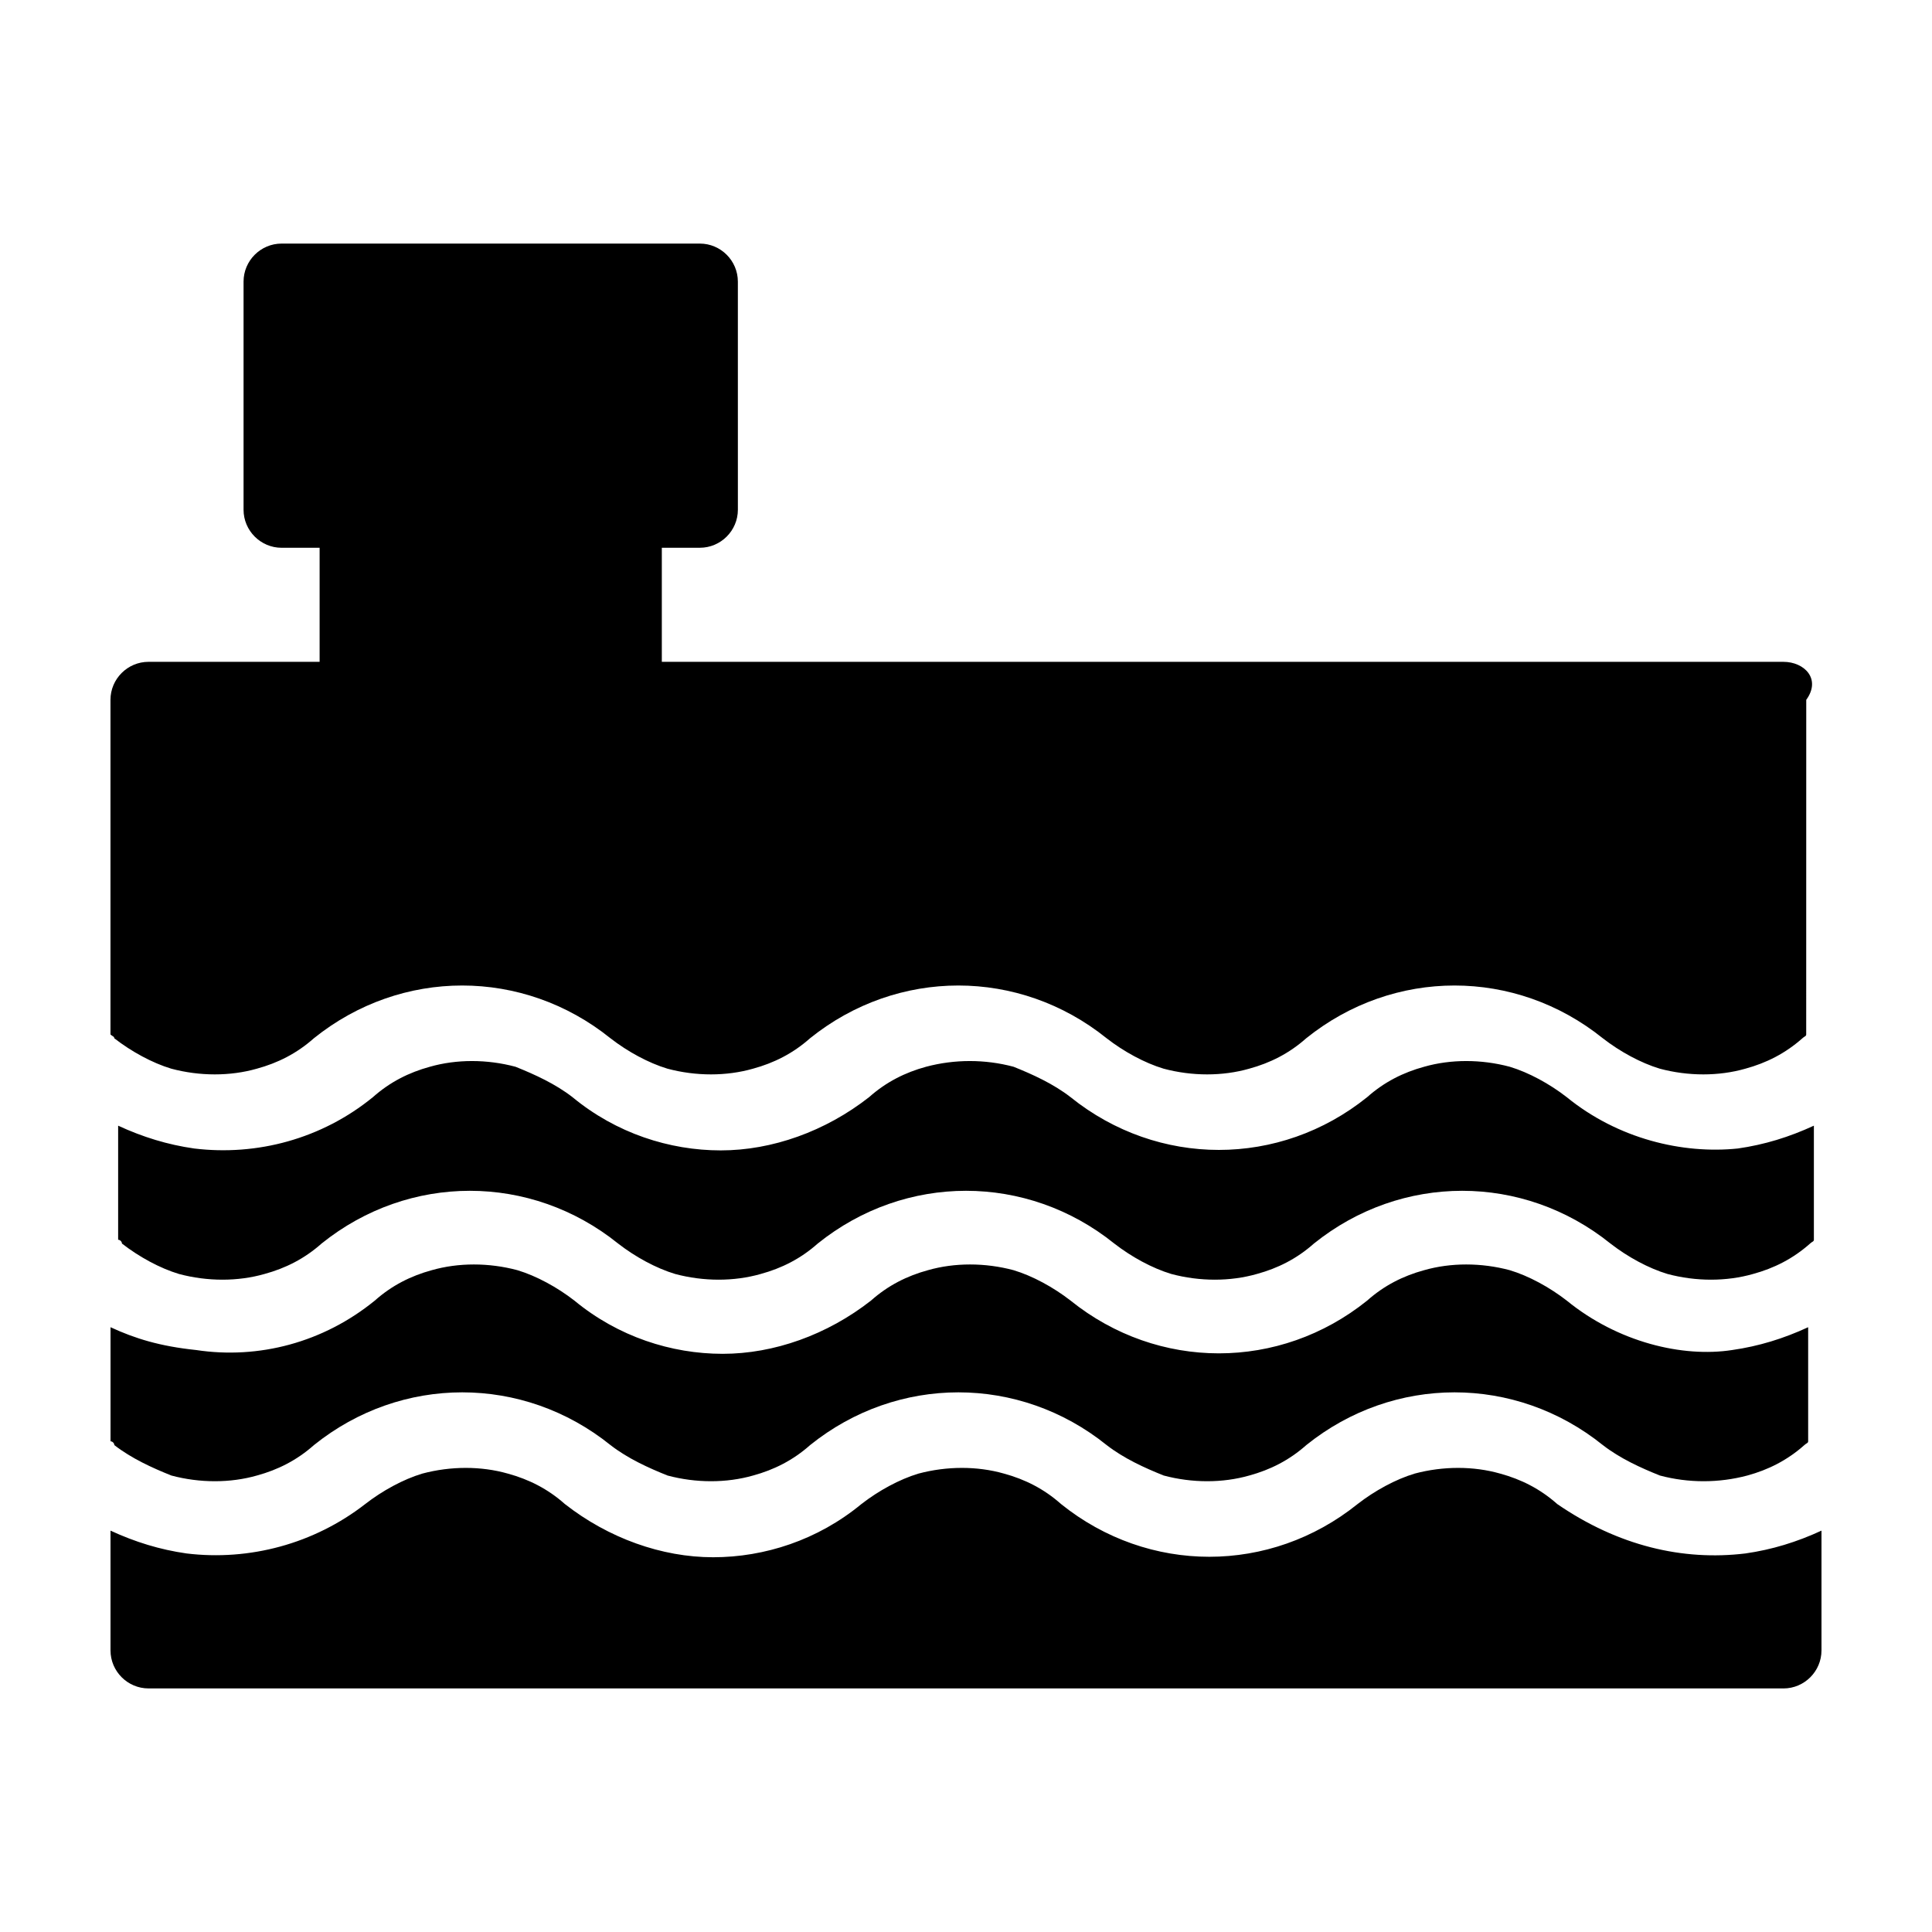 <?xml version="1.0" encoding="UTF-8"?>
<!-- Uploaded to: SVG Repo, www.svgrepo.com, Generator: SVG Repo Mixer Tools -->
<svg fill="#000000" width="800px" height="800px" version="1.1" viewBox="144 144 512 512" xmlns="http://www.w3.org/2000/svg">
 <path d="m606.56 555.68c7.055-1.008 13.602-3.023 20.152-6.047v31.742c0 5.543-4.535 10.078-10.078 10.078l-433.27-0.004c-5.543 0-10.078-4.535-10.078-10.078v-31.738c6.551 3.023 13.098 5.039 20.152 6.047 16.625 2.016 33.754-2.519 47.359-13.098 4.535-3.527 10.078-6.551 15.113-8.062 7.559-2.016 15.617-2.016 22.672 0 5.543 1.512 10.578 4.031 15.113 8.062 11.586 9.07 25.695 14.105 39.297 14.105 13.602 0 27.711-4.535 39.297-14.105 4.535-3.527 10.078-6.551 15.113-8.062 7.559-2.016 15.617-2.016 22.672 0 5.543 1.512 10.578 4.031 15.113 8.062 23.176 18.641 55.418 18.641 78.594 0 4.535-3.527 10.078-6.551 15.113-8.062 7.559-2.016 15.617-2.016 22.672 0 5.543 1.512 10.578 4.031 15.113 8.062 16.129 11.082 33.258 15.113 49.883 13.098zm-47.355-67.008c-4.535-3.527-10.078-6.551-15.113-8.062-7.559-2.016-15.617-2.016-22.672 0-5.543 1.512-10.578 4.031-15.113 8.062-23.176 18.641-55.418 18.641-78.594 0-4.535-3.527-10.078-6.551-15.113-8.062-7.559-2.016-15.617-2.016-22.672 0-5.543 1.512-10.578 4.031-15.113 8.062-11.586 9.07-25.695 14.105-39.297 14.105s-27.711-4.535-39.297-14.105c-4.535-3.527-10.078-6.551-15.113-8.062-7.559-2.016-15.617-2.016-22.672 0-5.543 1.512-10.578 4.031-15.113 8.062-13.602 11.082-30.73 15.617-47.359 13.098-9.578-1.004-16.129-3.019-22.676-6.043v30.23c0.504 0 1.008 0.504 1.008 1.008 4.535 3.527 10.078 6.047 15.113 8.062 7.559 2.016 15.617 2.016 22.672 0 5.543-1.512 10.578-4.031 15.113-8.062 23.176-18.641 55.418-18.641 78.594 0 4.535 3.527 10.078 6.047 15.113 8.062 7.559 2.016 15.617 2.016 22.672 0 5.543-1.512 10.578-4.031 15.113-8.062 23.176-18.641 55.418-18.641 78.594 0 4.535 3.527 10.078 6.047 15.113 8.062 7.559 2.016 15.617 2.016 22.672 0 5.543-1.512 10.578-4.031 15.113-8.062 23.176-18.641 55.418-18.641 78.594 0 4.535 3.527 10.078 6.047 15.113 8.062 7.559 2.016 15.617 2.016 23.176 0 5.543-1.512 10.578-4.031 15.113-8.062 0.504-0.504 1.008-0.504 1.008-1.008v-30.23c-6.551 3.023-13.098 5.039-20.152 6.047-13.094 2.016-30.223-2.016-43.824-13.102zm57.434-169.28h-297.25v-30.23h10.078c5.543 0 10.078-4.535 10.078-10.078l-0.004-60.453c0-5.543-4.535-10.078-10.078-10.078h-110.84c-5.543 0-10.078 4.535-10.078 10.078v60.457c0 5.543 4.535 10.078 10.078 10.078h10.078v30.23l-45.348-0.004c-5.543 0-10.078 4.535-10.078 10.078v88.672c0.504 0.504 1.008 0.504 1.008 1.008 4.535 3.527 10.078 6.551 15.113 8.062 7.559 2.016 15.617 2.016 22.672 0 5.543-1.512 10.578-4.031 15.113-8.062 23.176-18.641 55.418-18.641 78.594 0 4.535 3.527 10.078 6.551 15.113 8.062 7.559 2.016 15.617 2.016 22.672 0 5.543-1.512 10.578-4.031 15.113-8.062 23.176-18.641 55.418-18.641 78.594 0 4.535 3.527 10.078 6.551 15.113 8.062 7.559 2.016 15.617 2.016 22.672 0 5.543-1.512 10.578-4.031 15.113-8.062 23.176-18.641 55.418-18.641 78.594 0 4.535 3.527 10.078 6.551 15.113 8.062 7.559 2.016 15.617 2.016 22.672 0 5.543-1.512 10.578-4.031 15.113-8.062 0.504-0.504 1.008-0.504 1.008-1.008l0.012-88.676c4.027-5.543-0.504-10.074-6.047-10.074zm-57.434 115.37c-4.535-3.527-10.078-6.551-15.113-8.062-7.559-2.016-15.617-2.016-22.672 0-5.543 1.512-10.578 4.031-15.113 8.062-23.176 18.641-55.418 18.641-78.594 0-4.535-3.527-10.078-6.047-15.113-8.062-7.559-2.016-15.617-2.016-23.176 0-5.543 1.512-10.578 4.031-15.113 8.062-11.586 9.07-25.695 14.105-39.297 14.105-13.602 0-27.711-4.535-39.297-14.105-4.535-3.527-10.078-6.047-15.113-8.062-7.559-2.016-15.617-2.016-22.672 0-5.543 1.512-10.578 4.031-15.113 8.062-13.602 11.082-30.73 15.617-47.359 13.602-7.055-1.008-13.602-3.023-20.152-6.047v30.23c0.504 0 1.008 0.504 1.008 1.008 4.535 3.527 10.078 6.551 15.113 8.062 7.559 2.016 15.617 2.016 22.672 0 5.543-1.512 10.578-4.031 15.113-8.062 23.176-18.641 55.418-18.641 78.594 0 4.535 3.527 10.078 6.551 15.113 8.062 7.559 2.016 15.617 2.016 22.672 0 5.543-1.512 10.578-4.031 15.113-8.062 23.176-18.641 55.418-18.641 78.594 0 4.535 3.527 10.078 6.551 15.113 8.062 7.559 2.016 15.617 2.016 22.672 0 5.543-1.512 10.578-4.031 15.113-8.062 23.176-18.641 55.418-18.641 78.594 0 4.535 3.527 10.078 6.551 15.113 8.062 7.559 2.016 15.617 2.016 22.672 0 5.543-1.512 10.578-4.031 15.113-8.062 0.504-0.504 1.008-0.504 1.008-1.008v-30.23c-6.551 3.023-13.098 5.039-20.152 6.047-14.609 1.512-31.738-2.519-45.34-13.602z"/>
</svg>